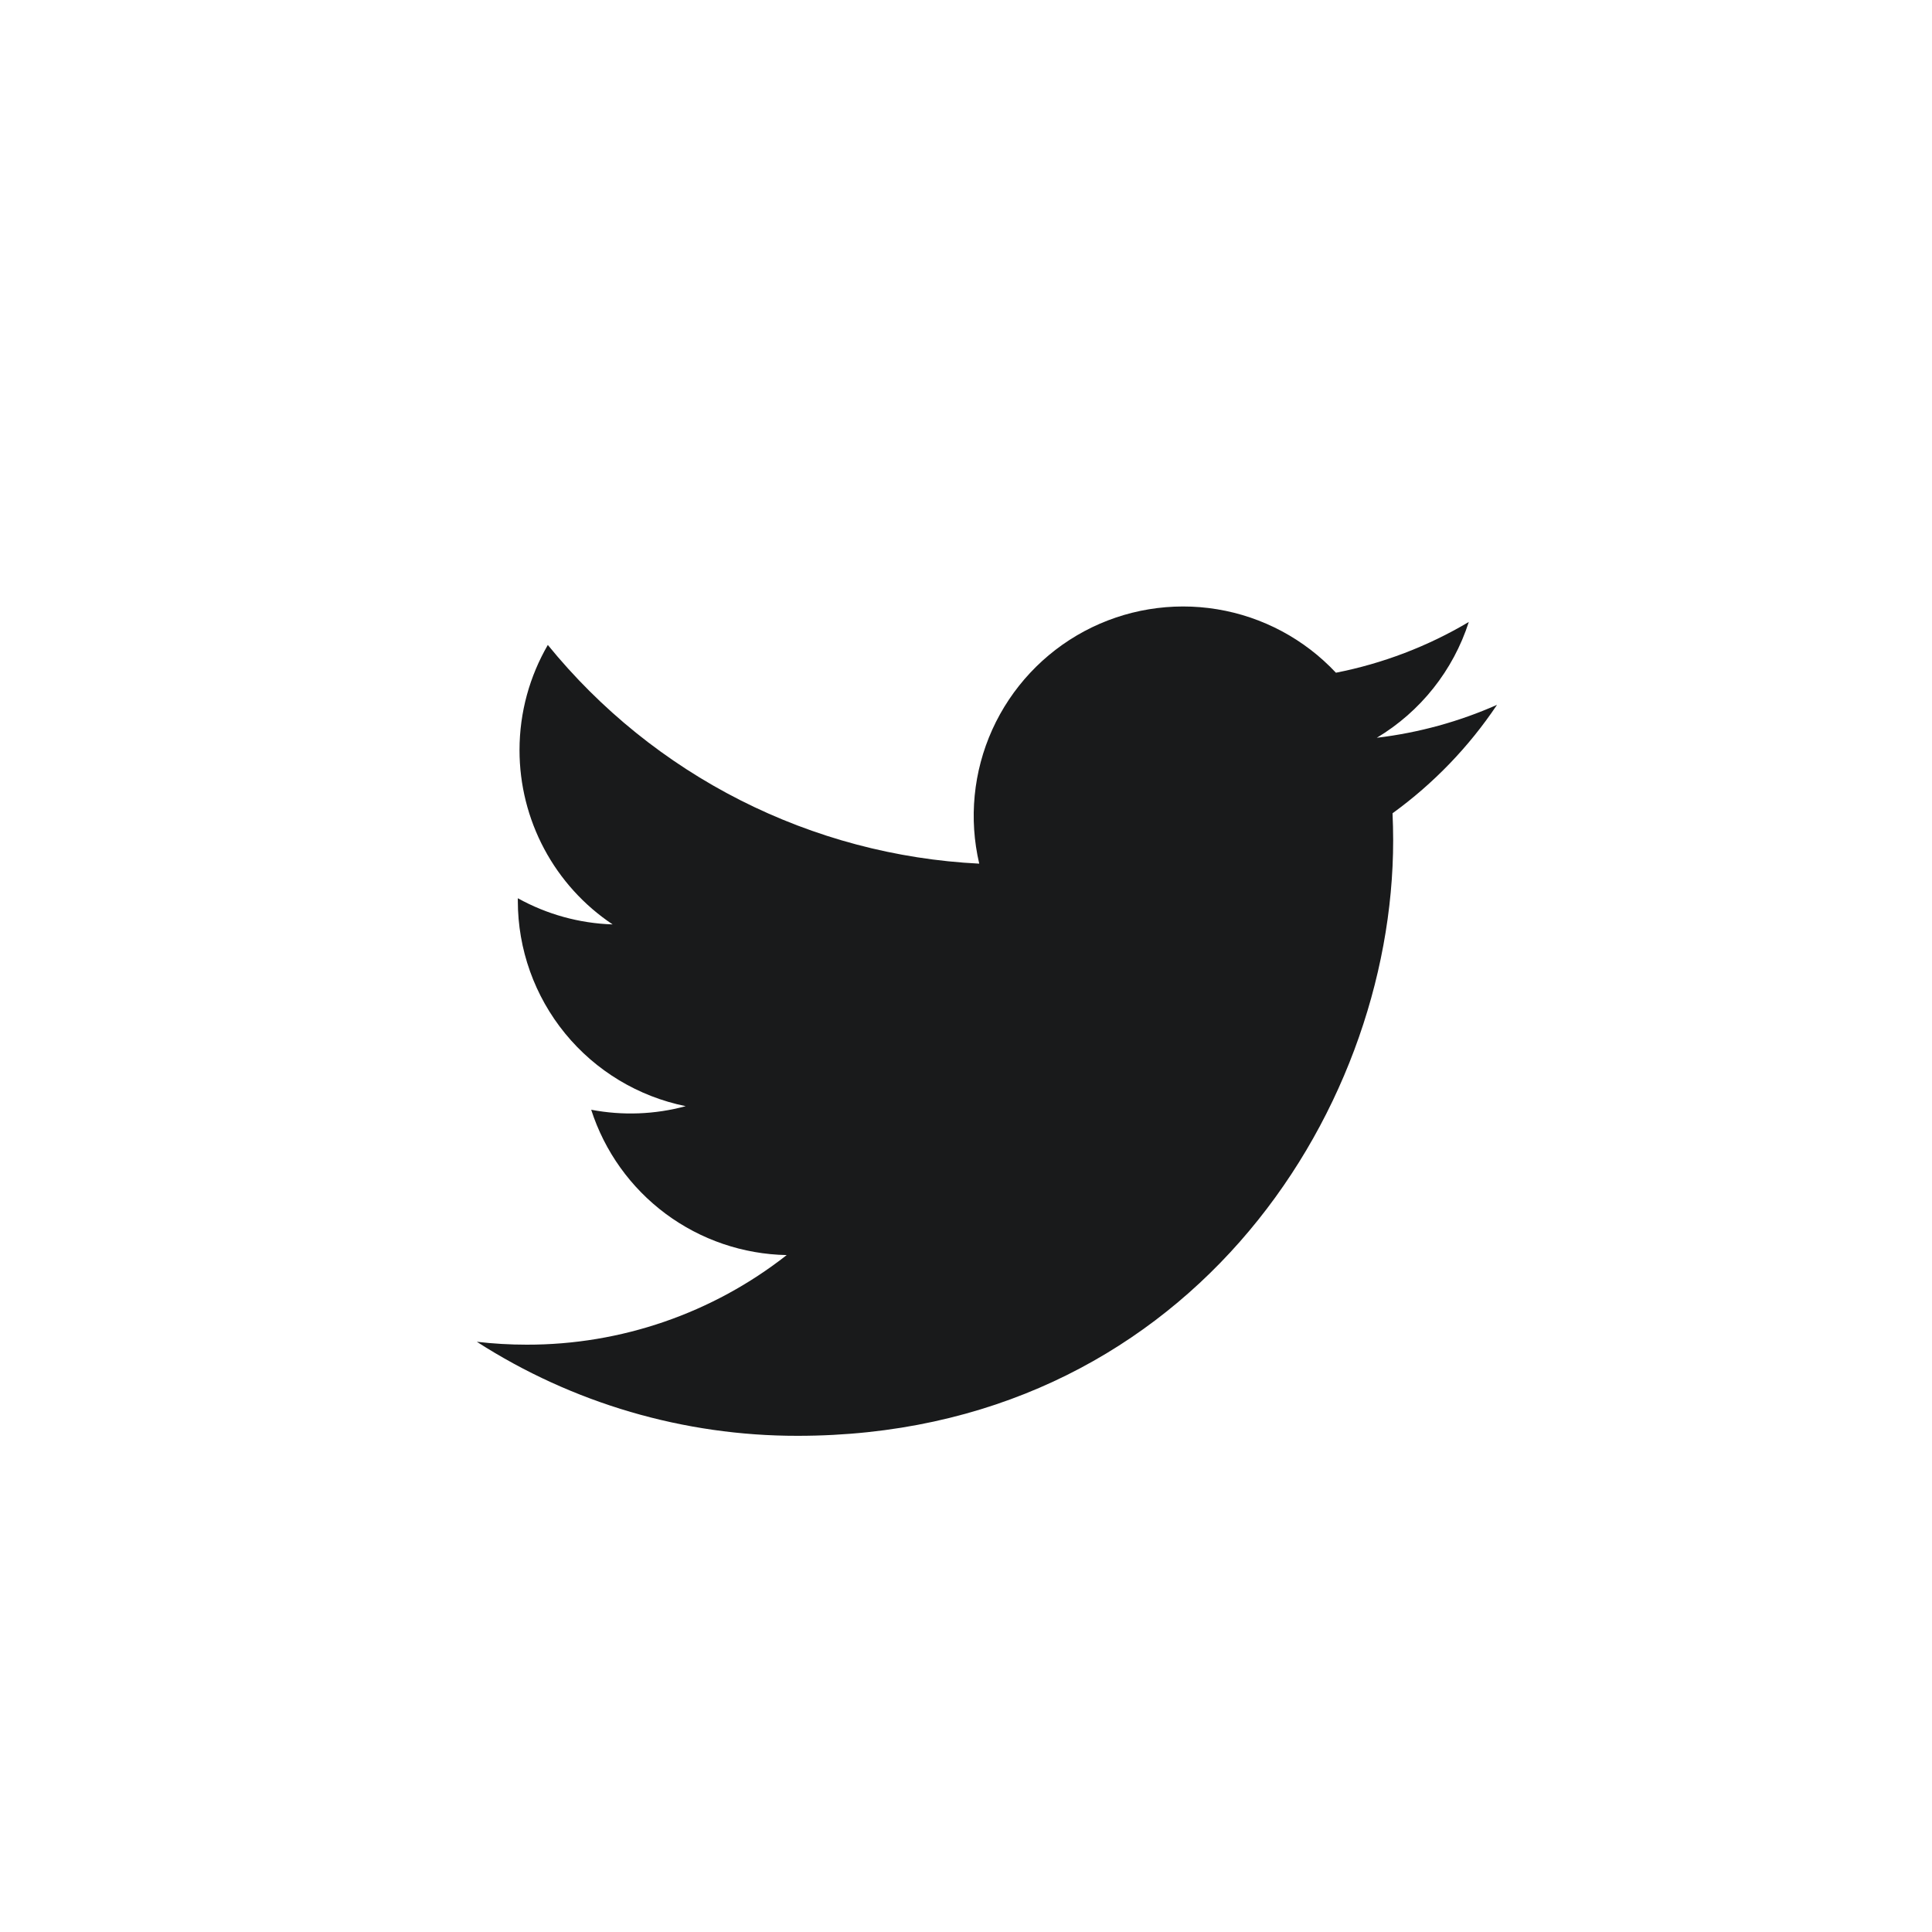 <svg width="40" height="40" viewBox="0 0 40 40" fill="none" xmlns="http://www.w3.org/2000/svg">
<path fill-rule="evenodd" clip-rule="evenodd" d="M30.994 14.593C30.217 14.937 29.382 15.17 28.505 15.275C29.41 14.733 30.087 13.881 30.41 12.877C29.56 13.382 28.629 13.737 27.659 13.928C27.006 13.231 26.142 12.769 25.199 12.614C24.257 12.459 23.29 12.619 22.449 13.069C21.607 13.52 20.938 14.236 20.544 15.106C20.151 15.976 20.056 16.952 20.274 17.881C18.551 17.795 16.866 17.347 15.327 16.567C13.788 15.787 12.431 14.692 11.342 13.353C10.97 13.995 10.756 14.739 10.756 15.531C10.756 16.245 10.932 16.948 11.268 17.577C11.604 18.206 12.09 18.743 12.684 19.139C11.996 19.117 11.323 18.931 10.721 18.597V18.652C10.721 19.653 11.067 20.623 11.701 21.398C12.334 22.172 13.216 22.703 14.197 22.902C13.559 23.075 12.89 23.1 12.24 22.976C12.517 23.837 13.056 24.59 13.782 25.13C14.508 25.669 15.384 25.968 16.288 25.985C14.753 27.19 12.858 27.843 10.906 27.84C10.56 27.84 10.215 27.82 9.872 27.78C11.853 29.053 14.159 29.73 16.514 29.727C24.486 29.727 28.844 23.124 28.844 17.398C28.844 17.212 28.839 17.024 28.831 16.838C29.678 16.224 30.41 15.465 30.992 14.596L30.994 14.593Z" fill="#191A1B"/>
</svg>

